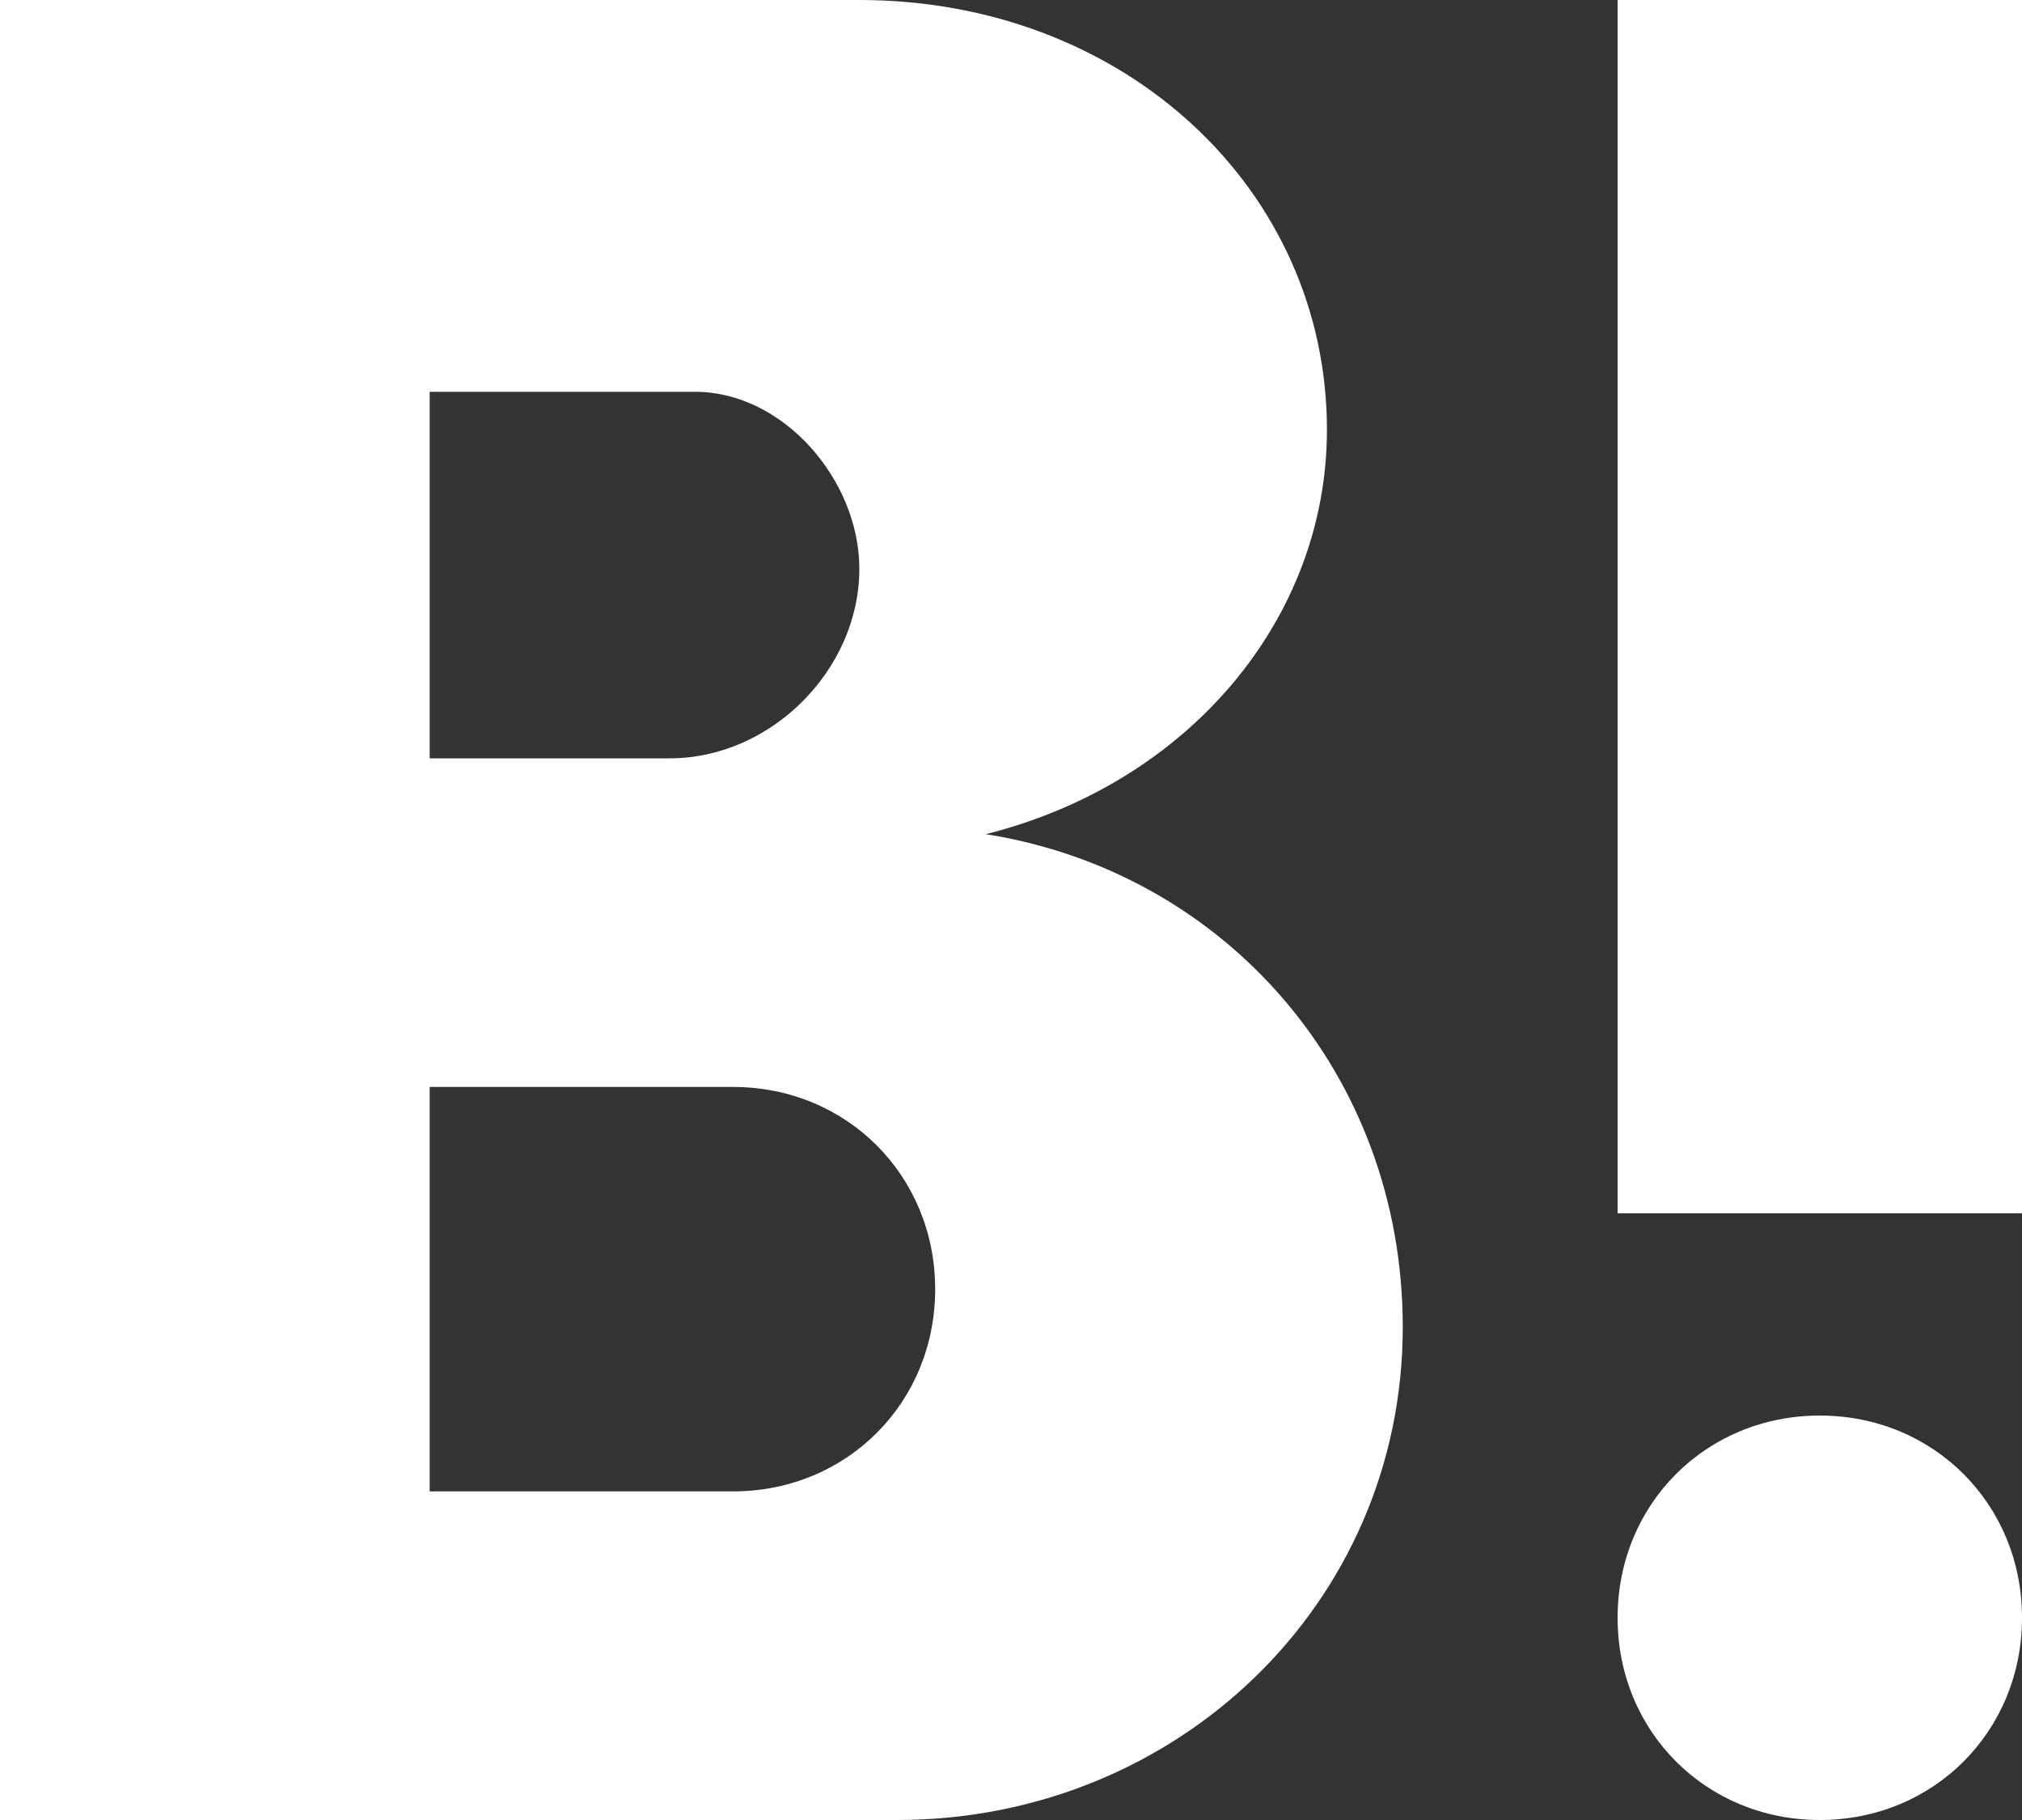 <?xml version="1.0" encoding="utf-8"?>
<!-- Generator: Adobe Illustrator 26.0.1, SVG Export Plug-In . SVG Version: 6.00 Build 0)  -->
<svg version="1.1" id="レイヤー_1" xmlns="http://www.w3.org/2000/svg" xmlns:xlink="http://www.w3.org/1999/xlink" x="0px"
	 y="0px" viewBox="0 0 16 14.4" style="enable-background:new 0 0 16 14.4;" xml:space="preserve">
<rect x="0" y="0" width="16" height="14.4" fill="#333333" stroke="none"/>
<style type="text/css">
	.st0{fill:#FFFFFF;}
</style>
<path class="st0" d="M0,0h6.8c2.1,0,3.7,1.5,3.7,3.4c0,1.5-1.1,2.8-2.7,3.2c1.9,0.3,3.3,1.9,3.3,3.9c0,2.2-1.8,3.9-4,3.9H0V0z
	 M12.8,0H16v9.6h-3.2V0z M3.4,3.1v2.9h1.9c0.8,0,1.5-0.7,1.5-1.5c0-0.7-0.6-1.4-1.3-1.4H3.4z M3.4,8.6v3.2h2.4
	c0.9,0,1.6-0.7,1.6-1.6c0-0.9-0.7-1.6-1.6-1.6H3.4z M14.4,11.2c0.9,0,1.6,0.7,1.6,1.6c0,0.9-0.7,1.6-1.6,1.6c-0.9,0-1.6-0.7-1.6-1.6
	C12.8,11.9,13.5,11.2,14.4,11.2z"/>
</svg>
